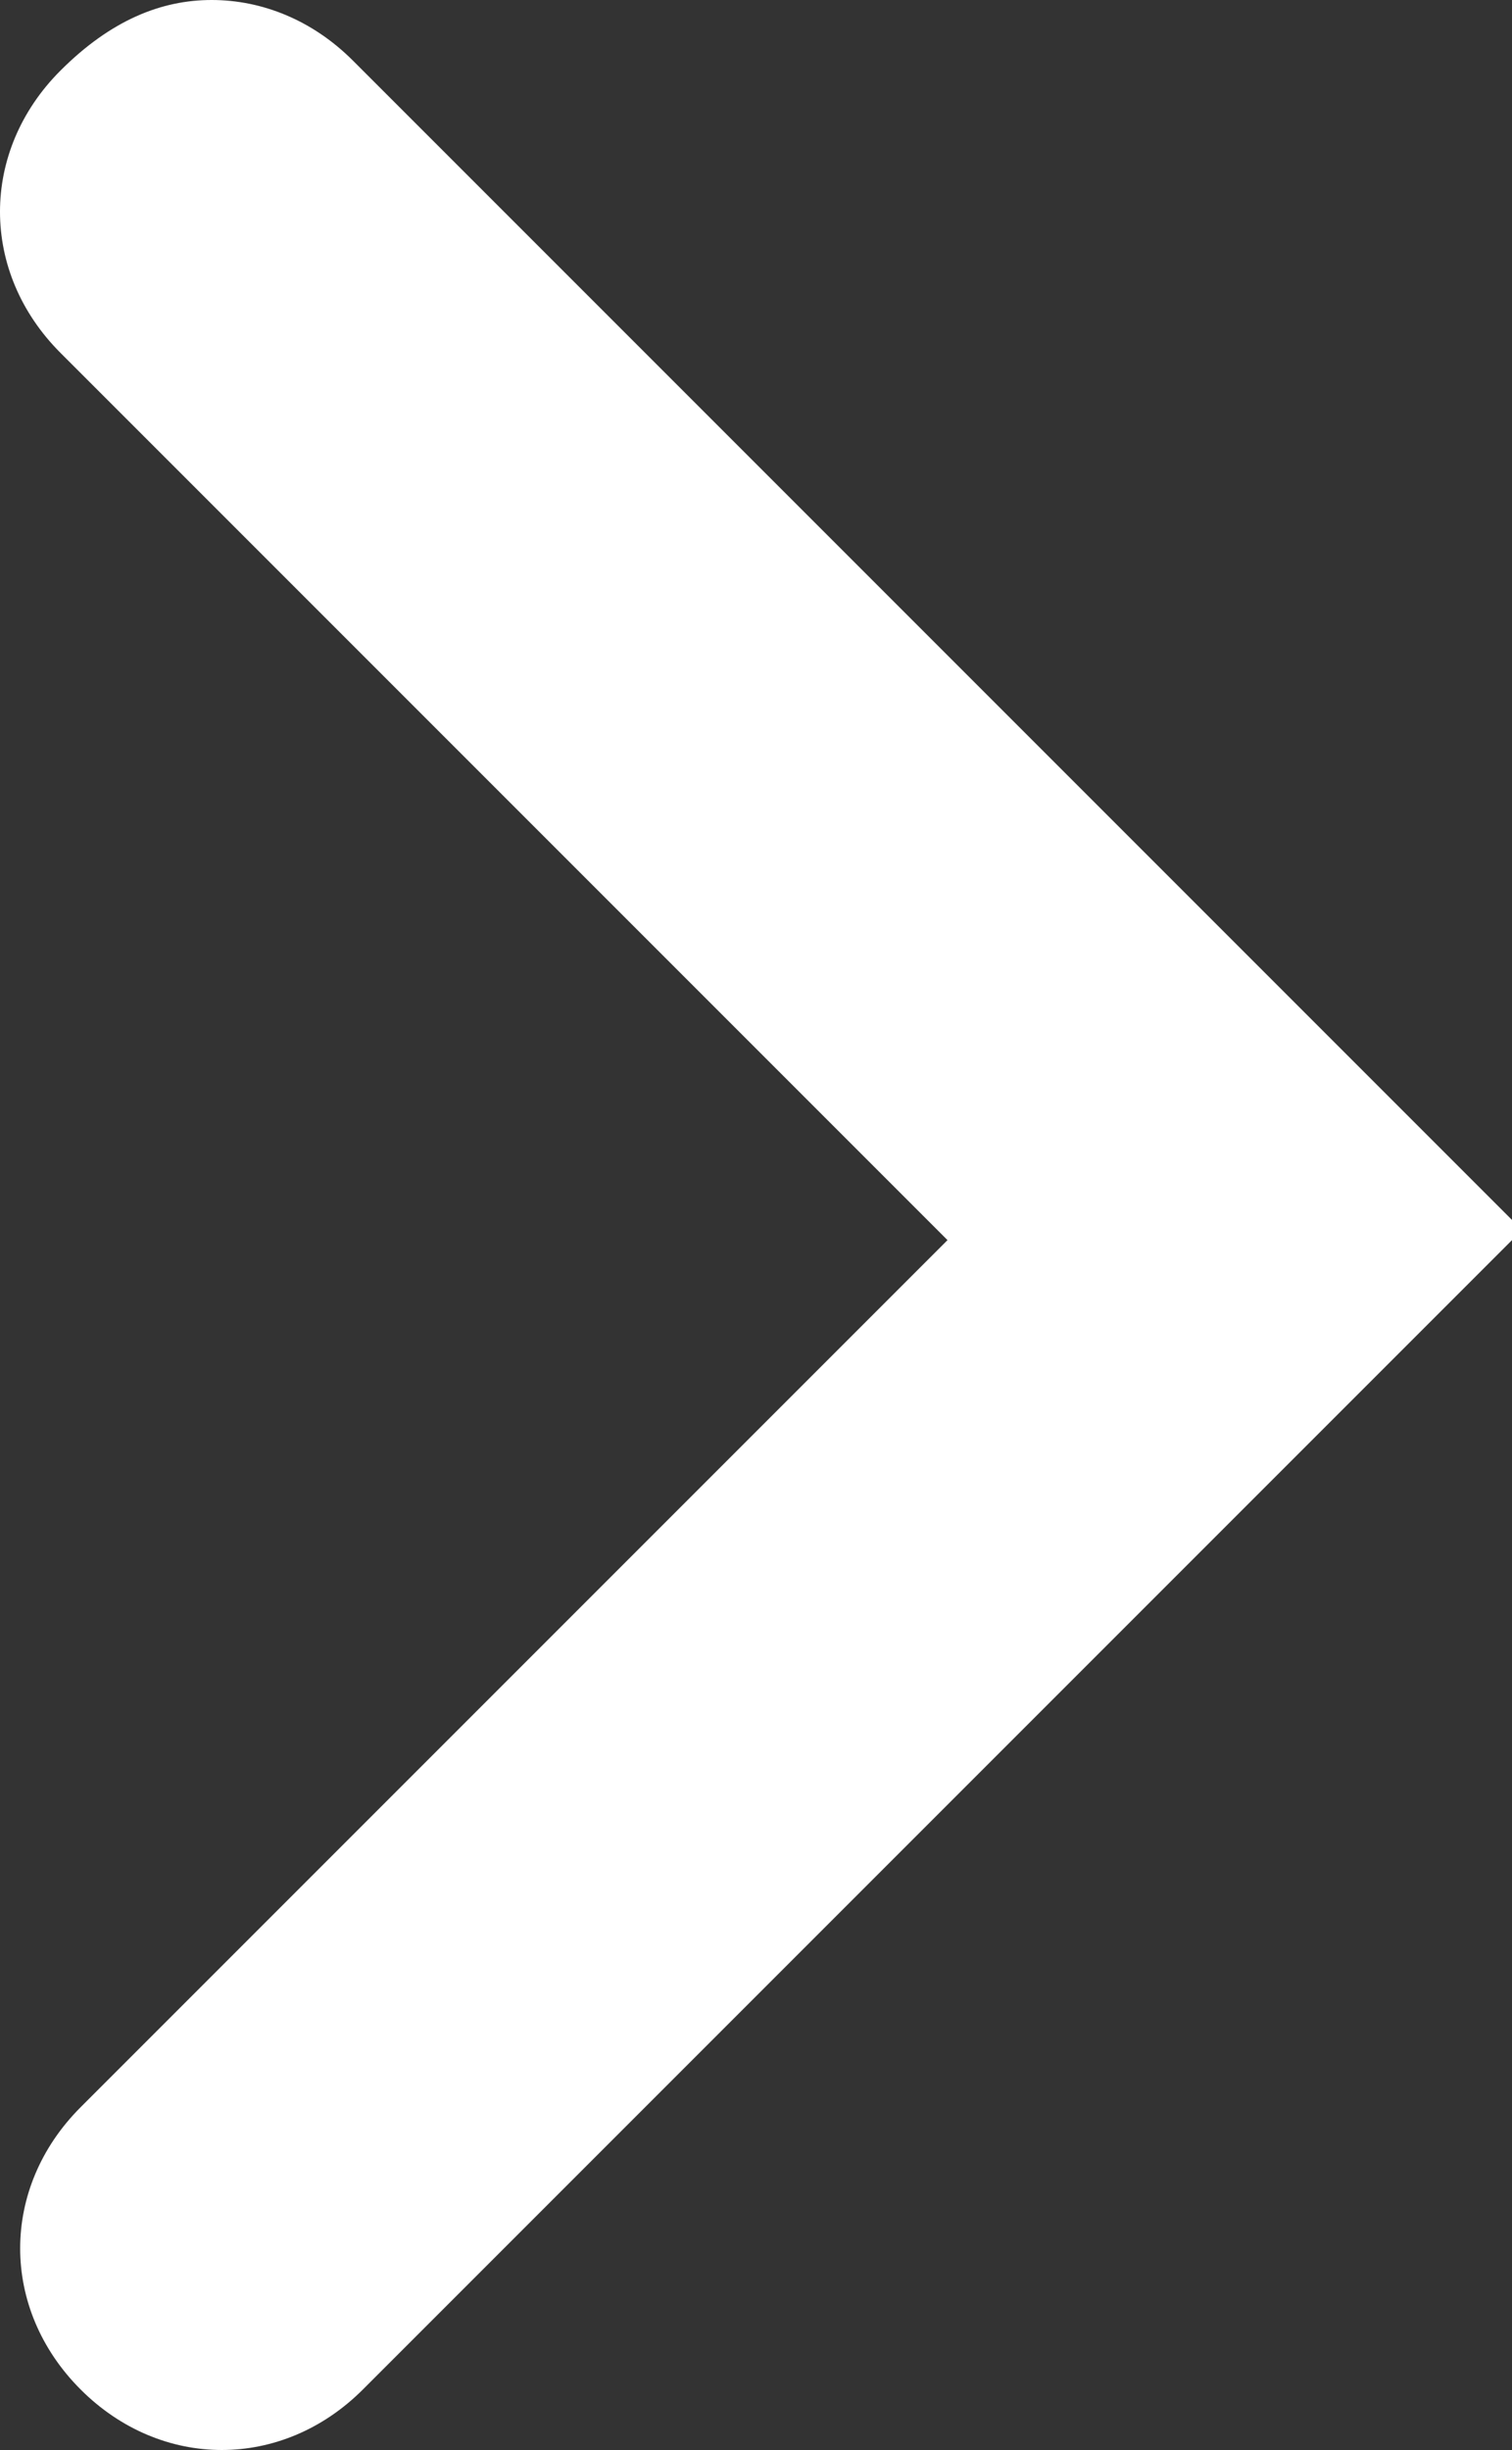 <?xml version="1.0" encoding="utf-8"?>
<!-- Generator: Adobe Illustrator 19.1.1, SVG Export Plug-In . SVG Version: 6.00 Build 0)  -->
<svg version="1.1" id="Layer_2" xmlns="http://www.w3.org/2000/svg" xmlns:xlink="http://www.w3.org/1999/xlink" x="0px" y="0px"
	 width="15px" height="24.3px" viewBox="-290 408.6 15 24.3" style="enable-background:new -290 408.6 15 24.3;"
	 xml:space="preserve">
<rect x="-290" y="408.6" width="15" height="24.3" fill="#333333" stroke="none"/>
<style type="text/css">
	.st0{fill:#FFFFFF;}
</style>
<path class="st0" d="M-287.9,408.6c0.5,0,1,0.2,1.4,0.6l11.6,11.6l-11.5,11.5c-0.8,0.8-2,0.8-2.8,0c-0.8-0.8-0.8-2,0-2.8l8.6-8.6
	l-8.8-8.8c-0.8-0.8-0.8-2,0-2.8C-288.9,408.8-288.4,408.6-287.9,408.6z"/>
</svg>
